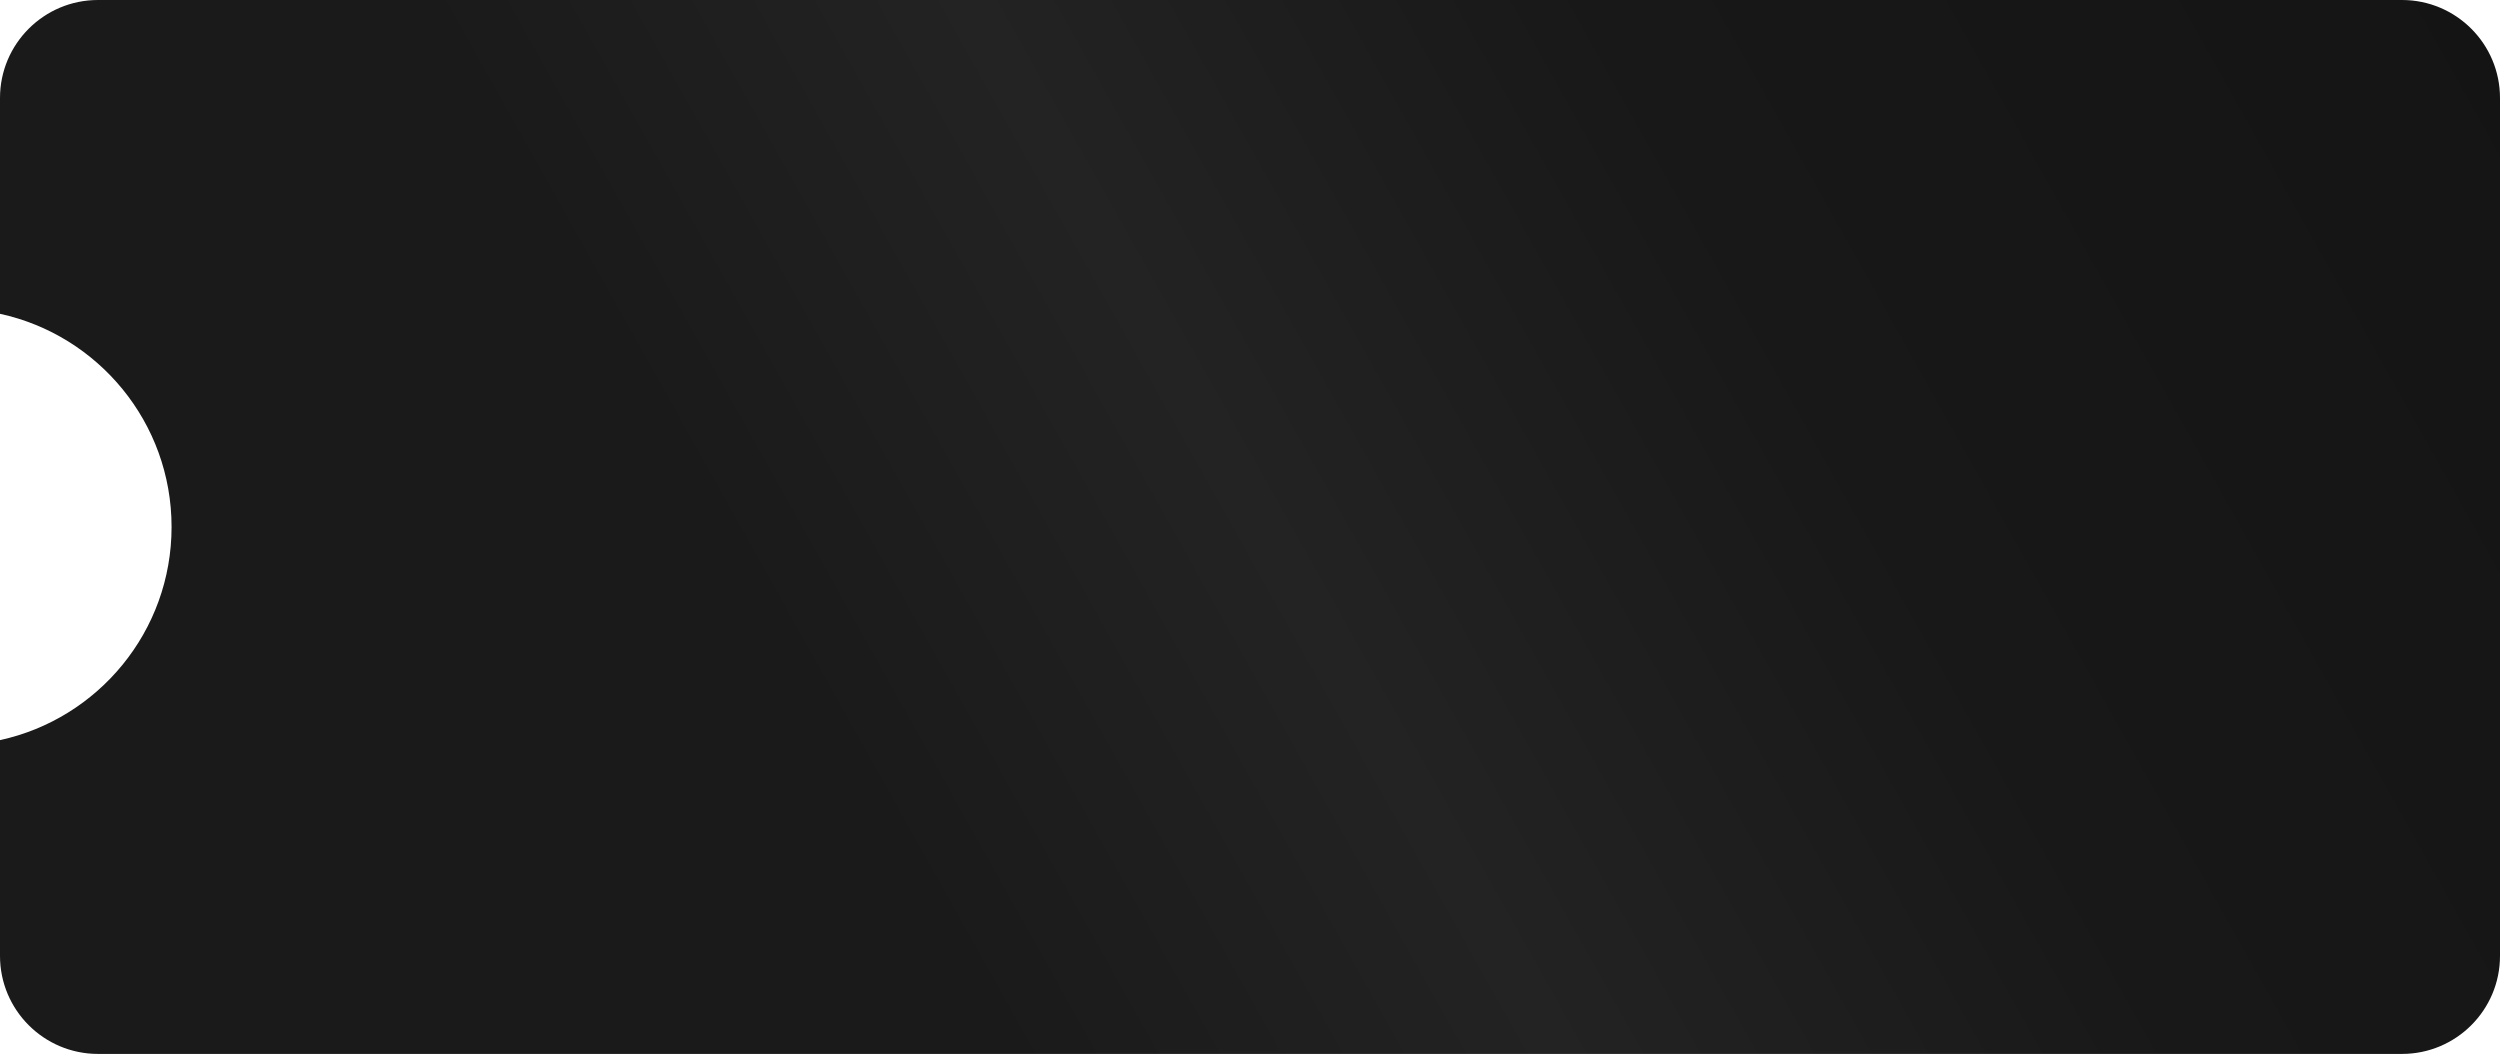 <?xml version="1.0" encoding="UTF-8"?> <svg xmlns="http://www.w3.org/2000/svg" width="510" height="215" viewBox="0 0 510 215" fill="none"> <path fill-rule="evenodd" clip-rule="evenodd" d="M20 0C8.954 0 0 8.954 0 20V64.016C20.012 68.368 35 86.184 35 107.5C35 128.816 20.012 146.632 0 150.984V195C0 206.046 8.954 215 20 215H490C501.046 215 510 206.046 510 195V20C510 8.954 501.046 0 490 0H20Z" fill="url(#paint0_linear_230_6489)"></path> <defs> <linearGradient id="paint0_linear_230_6489" x1="37.021" y1="310" x2="533.831" y2="31.896" gradientUnits="userSpaceOnUse"> <stop stop-color="#1A1A1A"></stop> <stop offset="0.339" stop-color="#1A1A1A"></stop> <stop offset="0.512" stop-color="#232323"></stop> <stop offset="0.708" stop-color="#181818"></stop> <stop offset="1" stop-color="#141414"></stop> </linearGradient> </defs> </svg> 